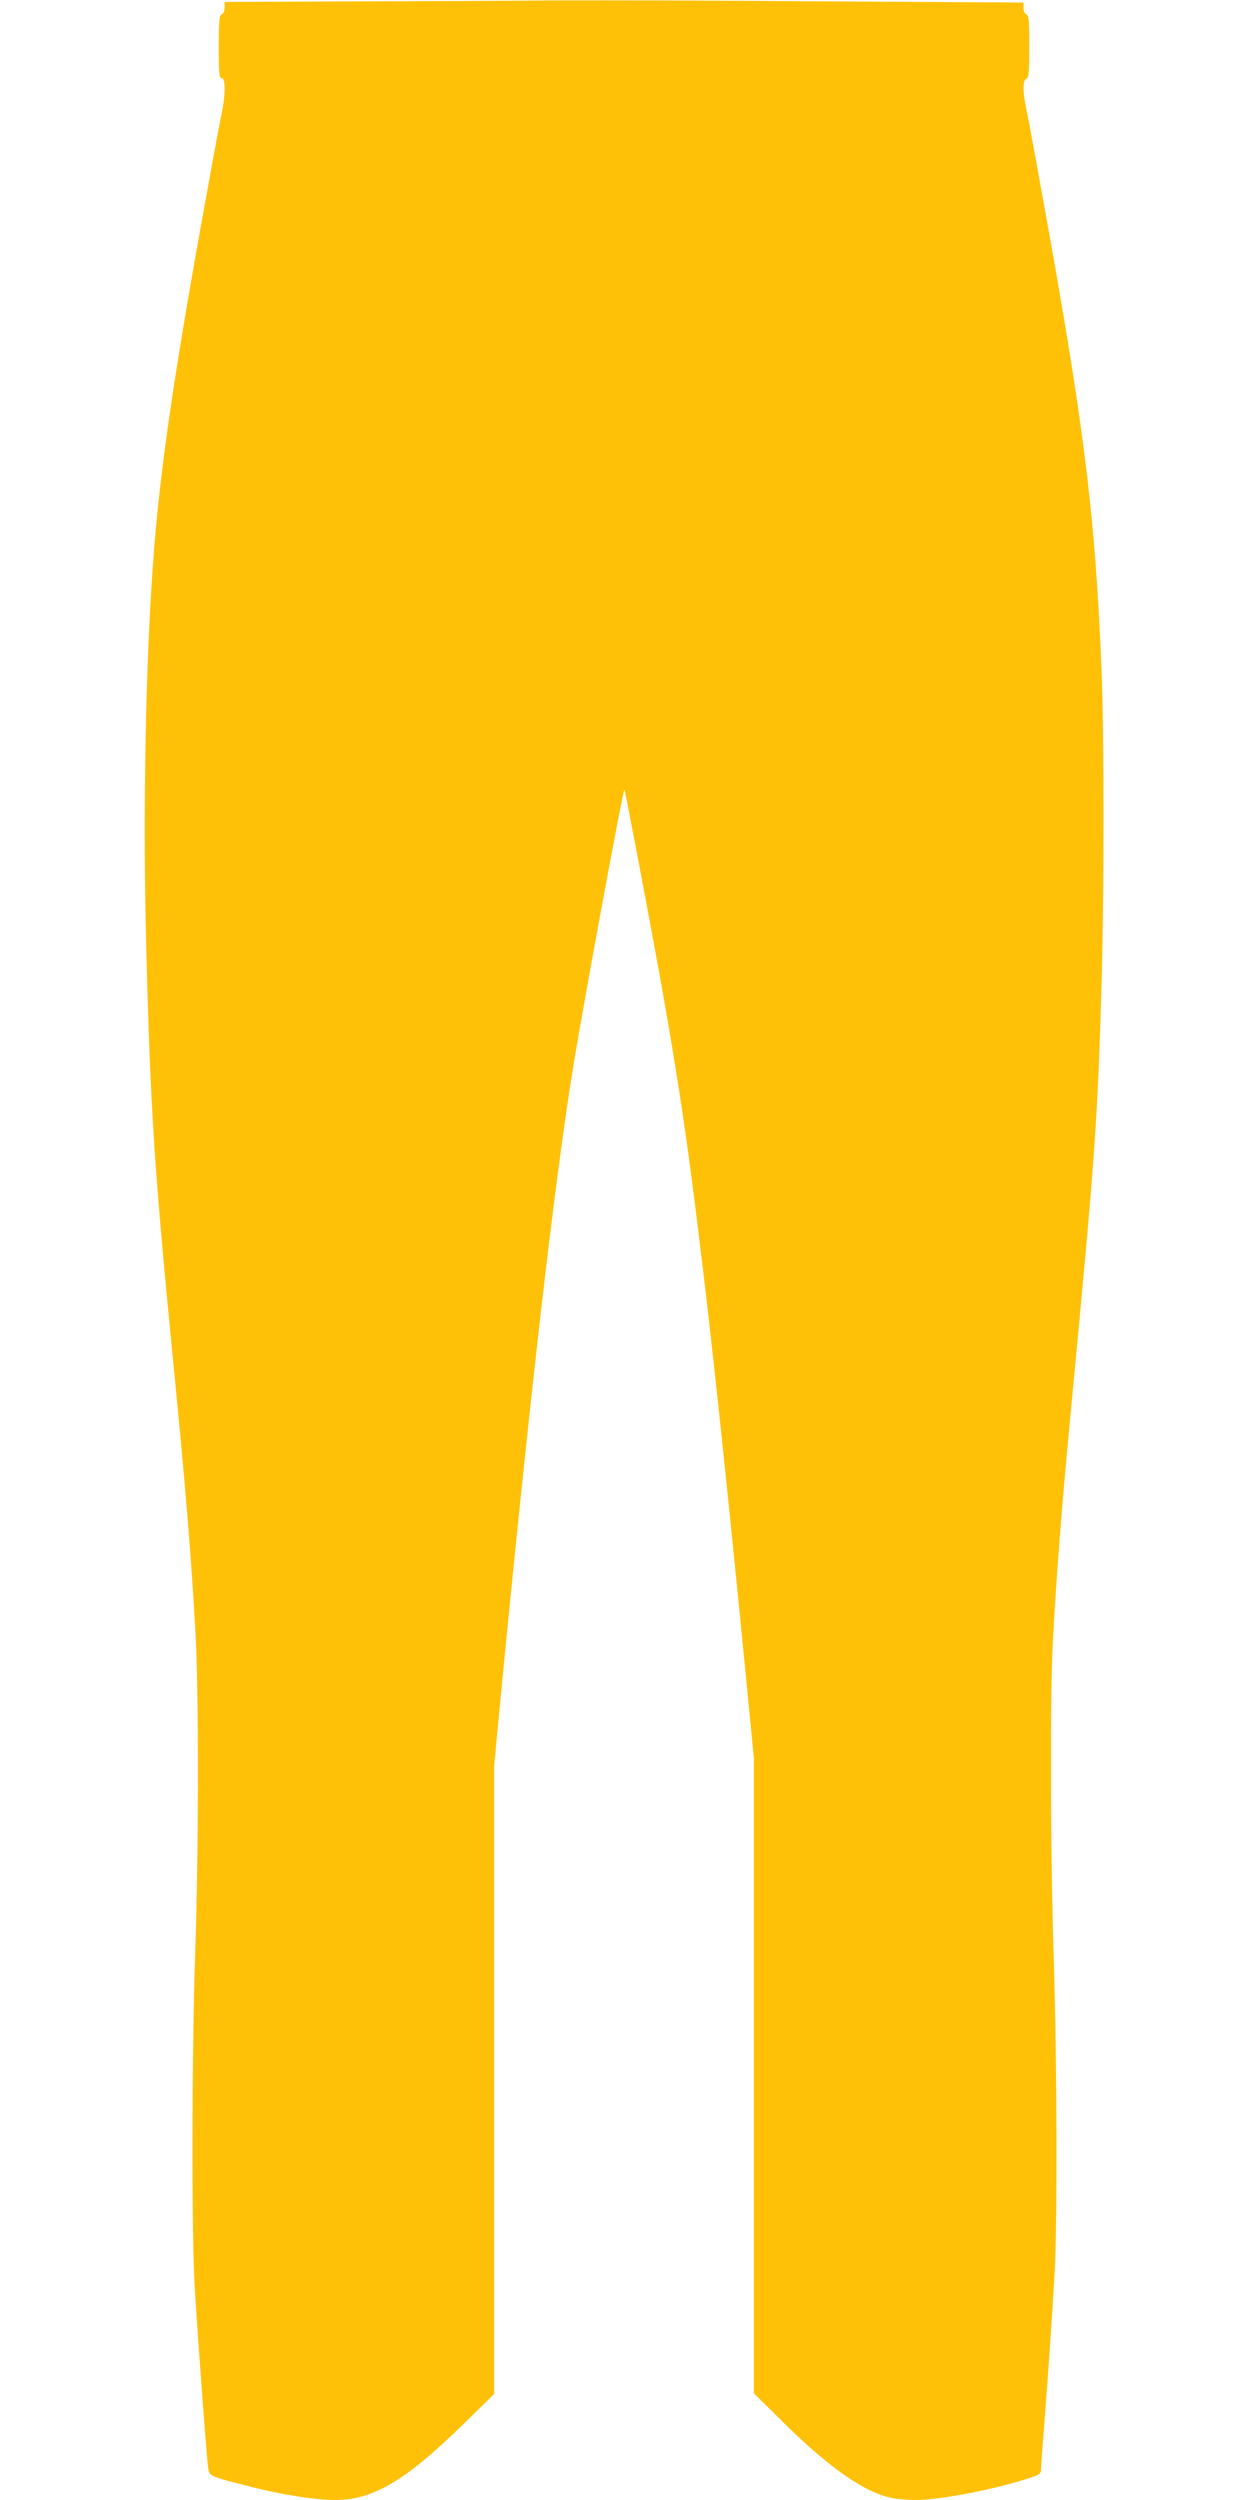 <?xml version="1.0" standalone="no"?>
<!DOCTYPE svg PUBLIC "-//W3C//DTD SVG 20010904//EN"
 "http://www.w3.org/TR/2001/REC-SVG-20010904/DTD/svg10.dtd">
<svg version="1.0" xmlns="http://www.w3.org/2000/svg"
 width="640pt" height="1280pt" viewBox="0 0 640 1280"
 preserveAspectRatio="xMidYMid meet">
<g transform="translate(0,1280) scale(0.1,-0.1)"
fill="#ffc107" stroke="none">
<path d="M1818 12793 l-668 -3 0 -29 c0 -16 -6 -31 -15 -35 -12 -4 -15 -32
-15 -166 0 -136 2 -160 15 -160 20 0 20 -84 0 -179 -8 -39 -42 -219 -74 -399
-160 -875 -237 -1392 -271 -1822 -44 -537 -60 -1344 -41 -2060 21 -820 41
-1124 136 -2095 65 -660 94 -1013 116 -1410 17 -296 16 -1117 -1 -1615 -18
-512 -20 -1486 -2 -1750 20 -320 62 -873 68 -908 6 -40 9 -41 209 -92 166 -43
340 -70 443 -70 192 0 360 100 655 389 l157 154 0 1609 0 1608 25 263 c159
1646 286 2746 385 3347 62 370 251 1392 257 1387 4 -4 122 -627 177 -932 71
-393 113 -657 156 -975 89 -670 167 -1388 295 -2694 l35 -360 0 -1625 0 -1625
153 -151 c233 -231 419 -360 556 -385 29 -6 82 -10 117 -10 122 0 387 50 564
106 74 23 80 27 80 52 0 15 7 108 15 207 20 255 43 589 55 805 14 266 12 1058
-5 1605 -17 551 -19 1319 -5 1607 16 314 46 704 90 1163 127 1336 139 1501
160 2215 13 442 13 1294 0 1610 -33 801 -90 1261 -311 2472 -32 180 -66 360
-74 399 -20 92 -19 148 0 155 12 5 15 33 15 165 0 133 -3 161 -15 165 -8 4
-15 18 -15 33 l0 28 -992 6 c-545 4 -1165 6 -1377 5 -212 -2 -686 -4 -1053 -5z"/>
</g>
</svg>
